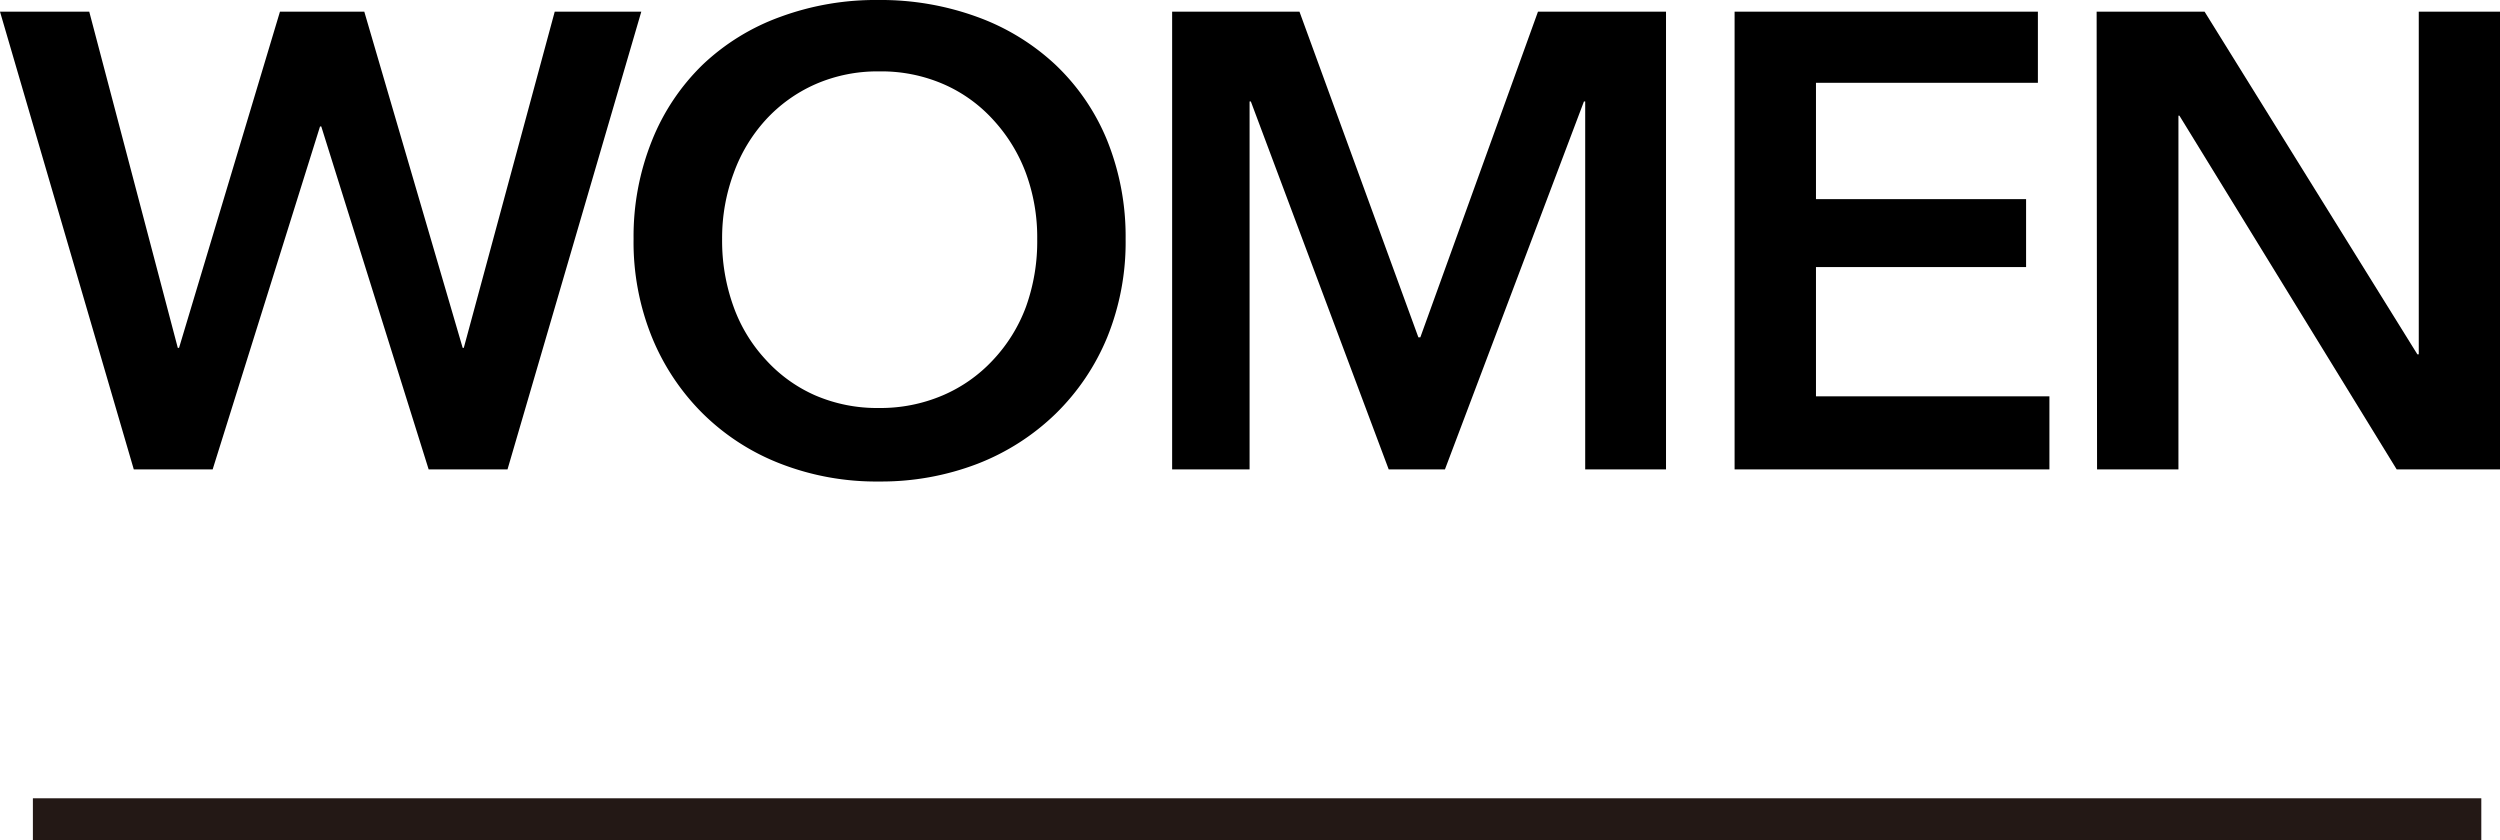 <svg id="レイヤー_1" data-name="レイヤー 1" xmlns="http://www.w3.org/2000/svg" viewBox="0 0 177.88 59.8"><defs><style>.cls-1{fill:none;stroke:#231815;stroke-miterlimit:10;stroke-width:3px;}</style></defs><path d="M0,.83H6.35l6.3,23.92h.09L19.92.83h6l7,23.92H33L39.47.83h6.16L36.11,33.4H30.5L22.86,9h-.09L15.13,33.4H9.52Z"/><path d="M45.08,17A18.28,18.28,0,0,1,46.39,10,15.57,15.57,0,0,1,50,4.6a15.84,15.84,0,0,1,5.52-3.4,19.64,19.64,0,0,1,7-1.2,20,20,0,0,1,7,1.2,16.24,16.24,0,0,1,5.57,3.4A15.48,15.48,0,0,1,78.78,10,18.28,18.28,0,0,1,80.09,17a18,18,0,0,1-1.31,7,16.26,16.26,0,0,1-3.66,5.43A16.57,16.57,0,0,1,69.55,33a19.12,19.12,0,0,1-7,1.26,18.81,18.81,0,0,1-7-1.26A16.16,16.16,0,0,1,50,29.42,16.36,16.36,0,0,1,46.39,24,18,18,0,0,1,45.08,17Zm6.3,0a13.75,13.75,0,0,0,.81,4.81,11,11,0,0,0,2.3,3.79A10.38,10.38,0,0,0,58,28.13a11.1,11.1,0,0,0,4.53.9,11.27,11.27,0,0,0,4.55-.9,10.5,10.5,0,0,0,3.57-2.51A11.2,11.2,0,0,0,73,21.83a13.75,13.75,0,0,0,.8-4.81,13.24,13.24,0,0,0-.8-4.69A11.5,11.5,0,0,0,70.7,8.56,10.38,10.38,0,0,0,67.16,6a11.09,11.09,0,0,0-4.6-.92A11,11,0,0,0,58,6a10.59,10.59,0,0,0-3.52,2.53,11.31,11.31,0,0,0-2.27,3.77A13.24,13.24,0,0,0,51.38,17Z"/><path d="M83.4.83h9.06L100.92,24h.14L109.43.83h9.11V33.4h-5.75V7.22h-.09L102.81,33.4h-4L89,7.22h-.09V33.4H83.4Z"/><path d="M123.42.83H145V5.89H129.21v8.28h14.95V19H129.21v9.2h16.61V33.4h-22.4Z"/><path d="M149.18.83h7.68L172,25.21h.1V.83h5.79V33.4h-7.36L155.07,8.23H155V33.4h-5.79Z"/><line class="cls-1" x1="2.34" y1="58.3" x2="176.55" y2="58.3"/></svg>
